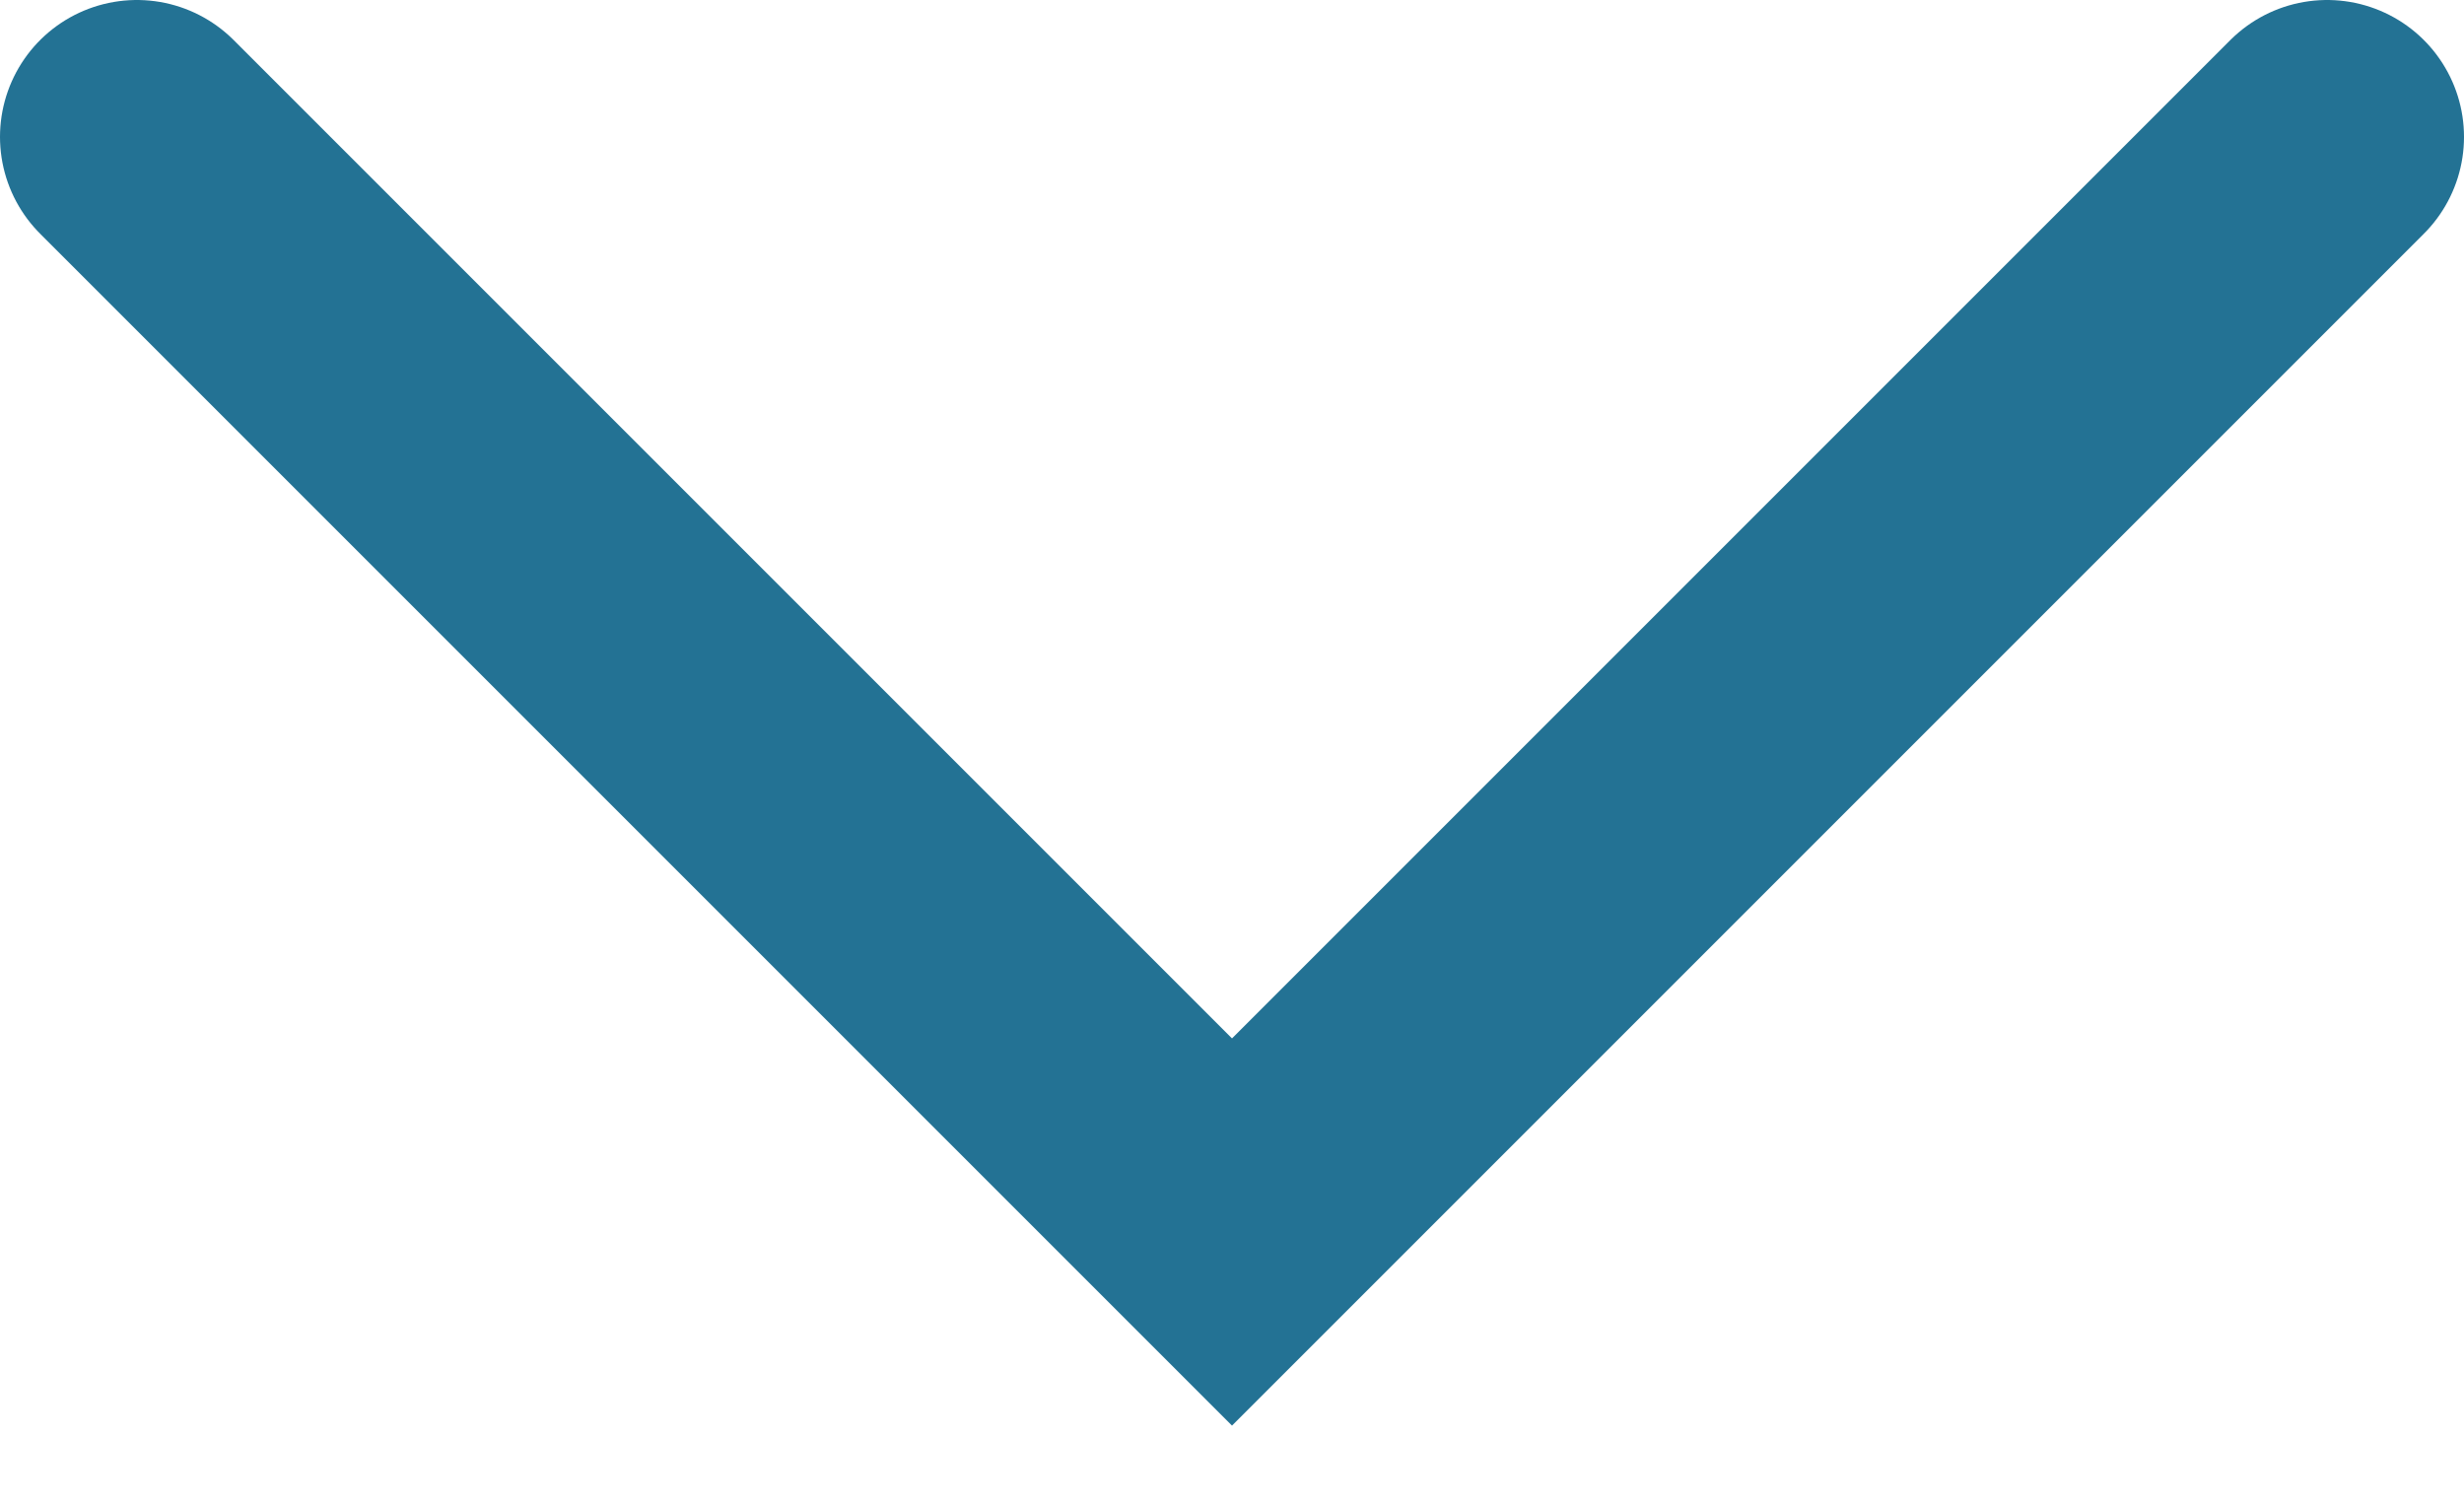 <?xml version="1.0" encoding="UTF-8"?> <svg xmlns="http://www.w3.org/2000/svg" fill="none" height="11" viewBox="0 0 18 11" width="18"> <path d="m1 1 8 8 8-8" stroke="#237294" stroke-linecap="round" stroke-width="2"></path> </svg> 